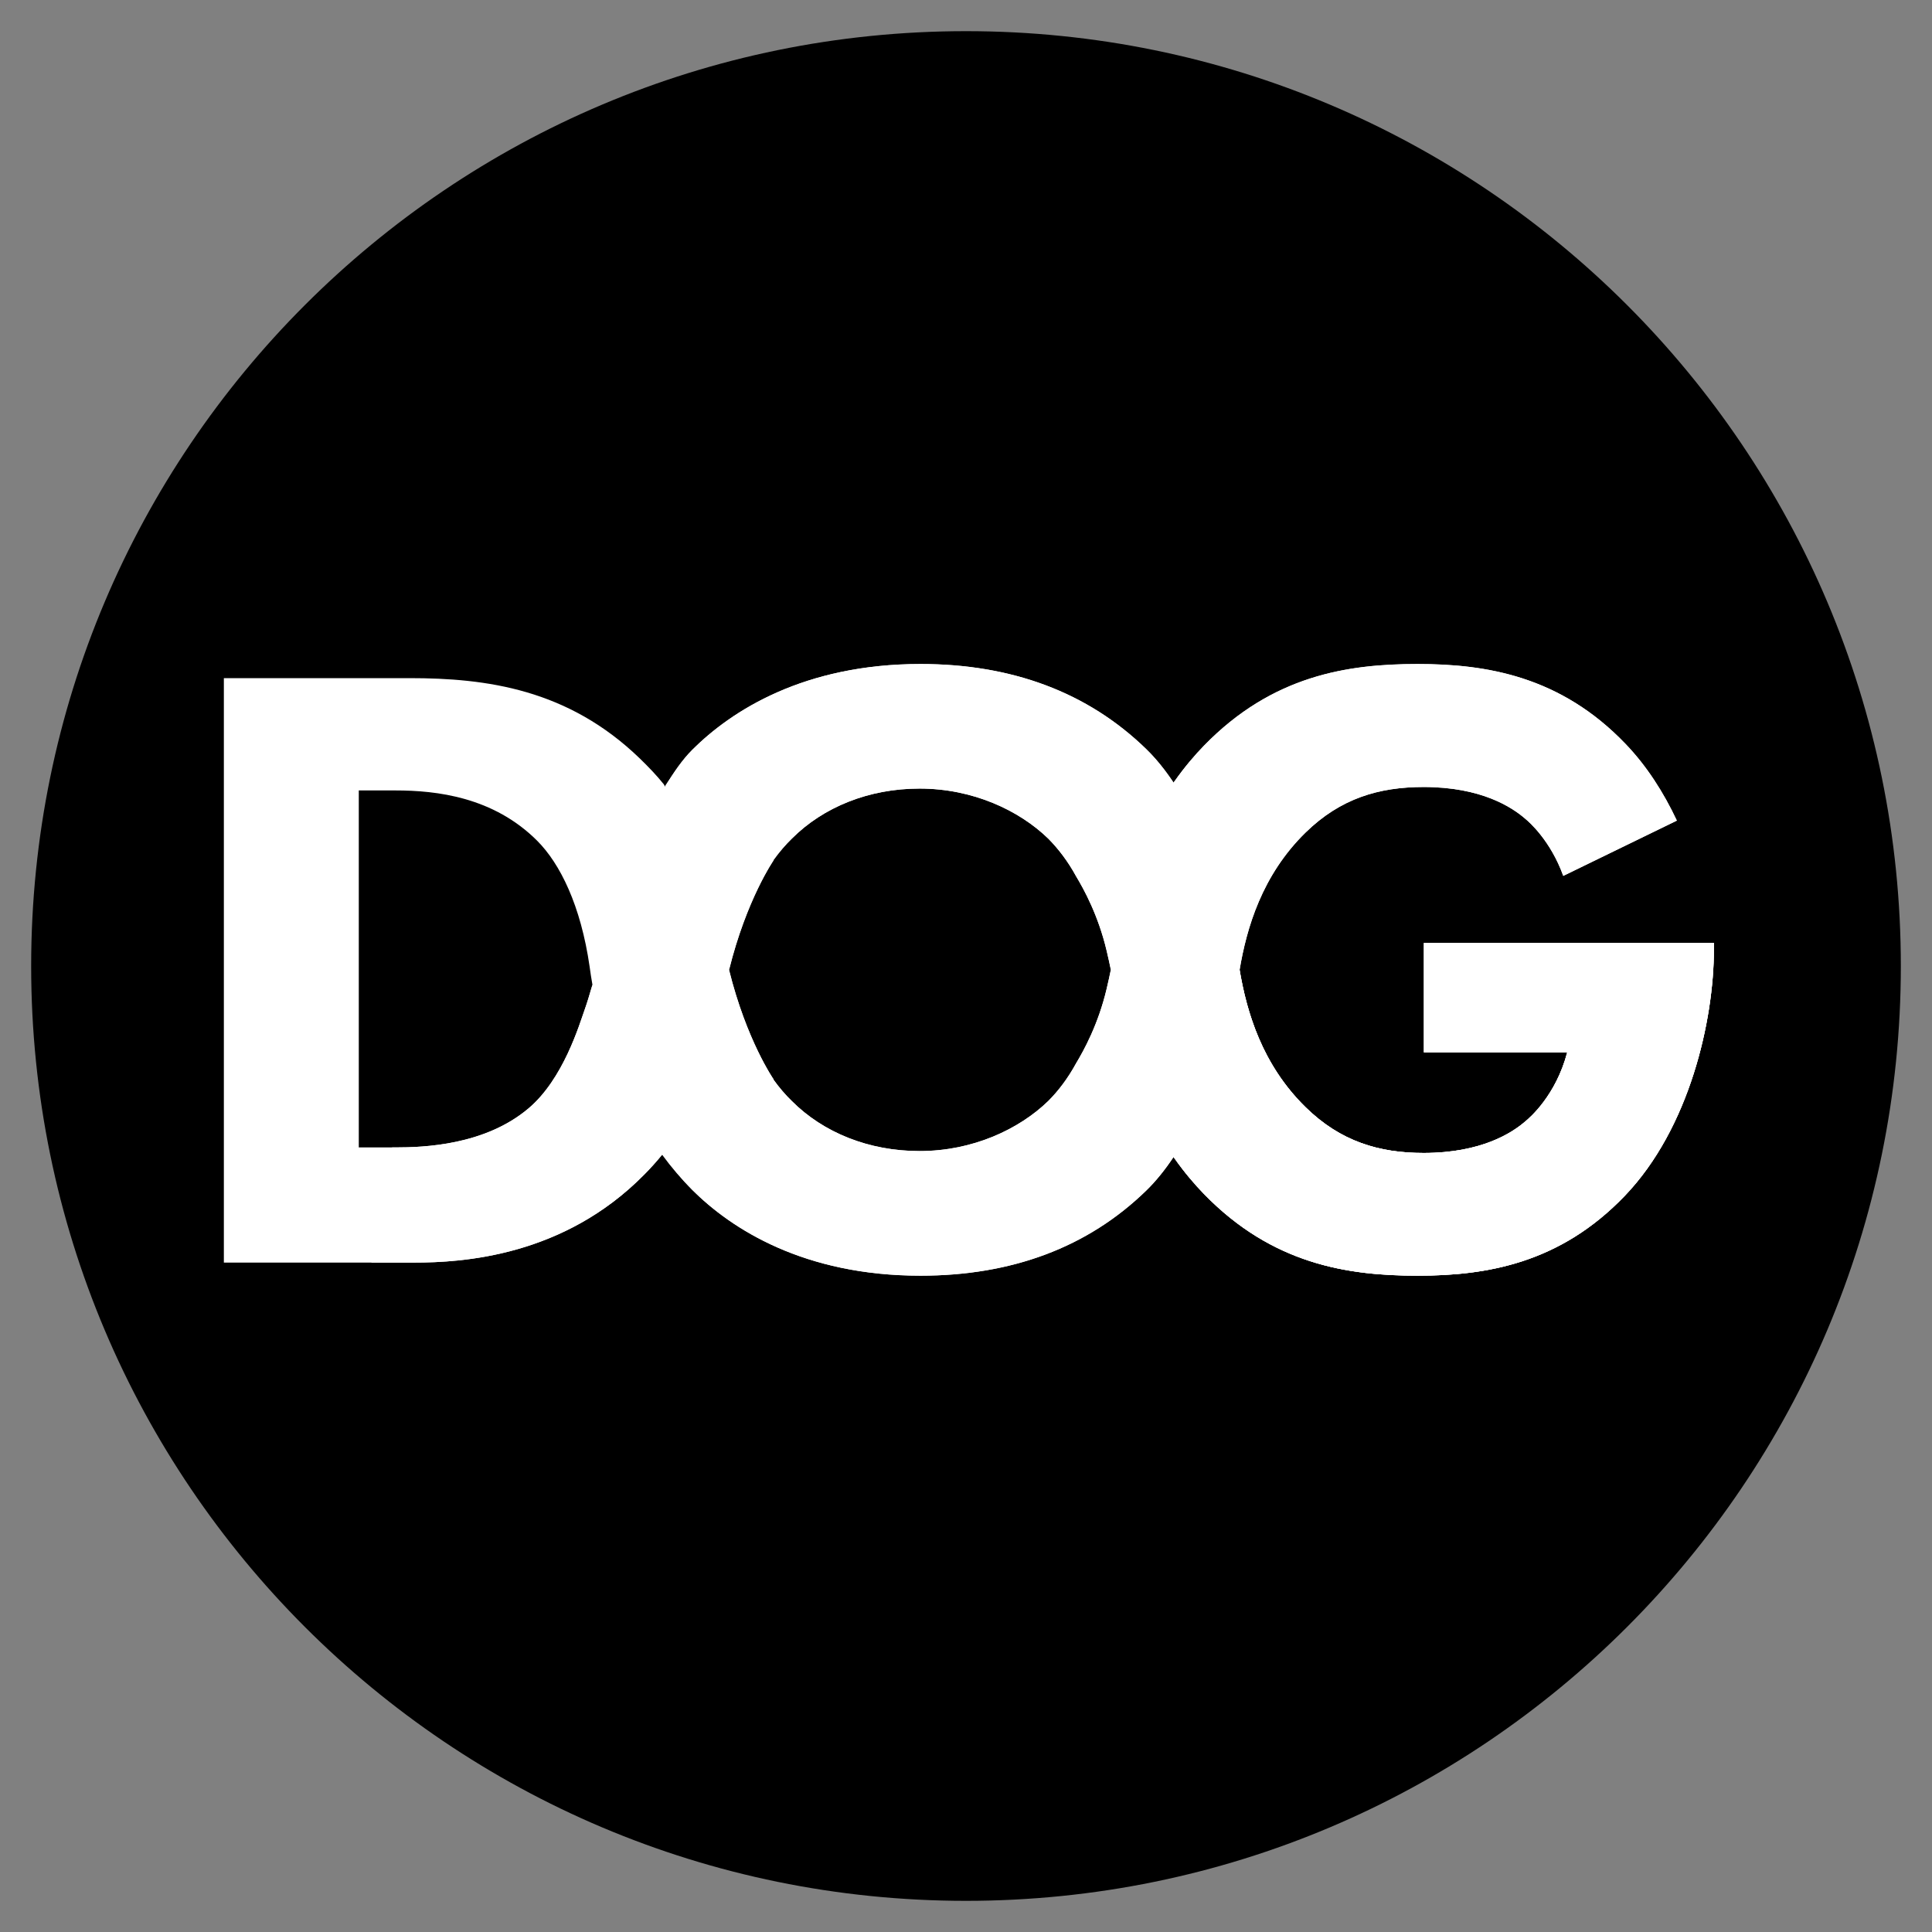 <?xml version="1.0" encoding="UTF-8"?>
<svg xmlns="http://www.w3.org/2000/svg" width="31" height="31" viewBox="0 0 31 31" fill="none">
  <rect x="0" y="0" width="31" height="31" fill="#808080" stroke="none"/>
  <path d="M0.5 15.5C0.5 7.216 7.216 0.5 15.5 0.5V0.5C23.784 0.5 30.5 7.216 30.5 15.5V15.5C30.5 23.784 23.784 30.5 15.5 30.5V30.5C7.216 30.5 0.5 23.784 0.5 15.5V15.5Z" fill="black"></path>
  <g clip-path="url(#clip0)">
    <path d="M22.847 15.131V16.886H25.147C24.964 17.579 24.543 17.938 24.473 17.995C24.262 18.177 23.771 18.5 22.844 18.5C22.128 18.5 21.509 18.316 20.948 17.766C20.248 17.081 20.002 16.23 19.89 15.562C20.002 14.894 20.248 14.044 20.948 13.359C21.51 12.809 22.128 12.628 22.844 12.628C23.771 12.628 24.262 12.954 24.473 13.137C24.536 13.187 24.881 13.491 25.084 14.054L26.906 13.167C26.694 12.716 26.423 12.291 26.082 11.936C25.043 10.851 23.855 10.654 22.746 10.654C21.622 10.654 20.415 10.837 19.319 11.964C19.173 12.114 19.008 12.305 18.843 12.54C18.842 12.539 18.841 12.537 18.84 12.536L18.84 12.544L18.83 12.558C18.696 12.357 18.55 12.174 18.392 12.021C17.451 11.105 16.23 10.655 14.77 10.655C12.902 10.655 11.737 11.402 11.105 12.034C10.951 12.188 10.807 12.39 10.672 12.623L10.654 12.59L10.653 12.59L10.654 12.588C10.533 12.437 10.403 12.303 10.264 12.168C9.113 11.056 7.807 10.881 6.571 10.881H3.592V20.259H6.641C7.427 20.259 9.042 20.16 10.334 18.85C10.436 18.748 10.532 18.64 10.624 18.528C10.771 18.729 10.932 18.917 11.104 19.089C11.737 19.722 12.902 20.469 14.769 20.469C16.229 20.469 17.451 20.019 18.392 19.103C18.549 18.95 18.696 18.767 18.83 18.565C18.833 18.57 18.836 18.574 18.839 18.578L18.84 18.587C18.841 18.585 18.842 18.584 18.843 18.583C19.008 18.818 19.173 19.009 19.319 19.159C20.414 20.286 21.622 20.469 22.745 20.469C23.855 20.469 25.031 20.271 26.07 19.187C27.11 18.103 27.5 16.371 27.5 15.23V15.13H22.847V15.131ZM9.384 16.193C9.296 16.44 9.039 17.314 8.48 17.785C7.779 18.378 6.796 18.411 6.346 18.411H5.757V12.683H6.346C7.006 12.683 7.919 12.788 8.621 13.492C8.986 13.858 9.319 14.527 9.461 15.512C9.474 15.61 9.489 15.706 9.506 15.801C9.459 15.964 9.418 16.098 9.384 16.193ZM17.267 17.061C17.135 17.303 16.979 17.507 16.819 17.667C16.356 18.117 15.612 18.47 14.755 18.47C13.941 18.47 13.211 18.174 12.705 17.667C12.605 17.57 12.505 17.454 12.409 17.321L12.413 17.32C12.413 17.32 11.978 16.695 11.697 15.562C11.978 14.429 12.413 13.803 12.413 13.803L12.409 13.802C12.505 13.669 12.605 13.553 12.705 13.456C13.21 12.95 13.94 12.653 14.755 12.653C15.612 12.653 16.356 13.005 16.819 13.456C16.979 13.617 17.135 13.819 17.267 14.062C17.388 14.264 17.621 14.682 17.757 15.258C17.781 15.359 17.803 15.46 17.824 15.562C17.803 15.663 17.781 15.764 17.757 15.865C17.621 16.441 17.388 16.859 17.267 17.061Z" fill="white"></path>
    <path d="M19.842 15.236C19.855 15.338 19.87 15.448 19.89 15.562C20.002 14.894 20.248 14.044 20.948 13.359C21.51 12.81 22.128 12.628 22.844 12.628C23.771 12.628 24.262 12.954 24.473 13.137C24.536 13.188 24.881 13.491 25.083 14.054L26.906 13.167C26.694 12.716 26.423 12.291 26.082 11.936C25.043 10.852 23.855 10.655 22.746 10.655C21.622 10.655 20.415 10.838 19.319 11.964C19.173 12.114 19.008 12.306 18.843 12.54C18.842 12.539 18.841 12.538 18.84 12.537L18.84 12.545L18.83 12.559C19.393 13.402 19.749 14.574 19.842 15.236L19.842 15.236Z" fill="white"></path>
    <path d="M18.018 16.529C17.95 16.207 17.892 15.885 17.824 15.561C17.803 15.663 17.781 15.764 17.757 15.865C17.621 16.441 17.388 16.859 17.267 17.06C17.135 17.303 16.98 17.507 16.82 17.666C16.356 18.117 15.612 18.469 14.756 18.469C13.941 18.469 13.211 18.174 12.705 17.666C12.605 17.57 12.505 17.454 12.409 17.32L12.414 17.32C12.414 17.32 11.979 16.695 11.698 15.561C11.607 15.189 11.569 14.561 11.431 14.068L9.605 16.199C9.927 17.305 10.459 18.443 11.105 19.089C11.737 19.722 12.902 20.469 14.77 20.469C16.23 20.469 17.452 20.018 18.392 19.103C18.55 18.95 18.696 18.766 18.831 18.564C18.493 18.079 18.203 17.394 18.018 16.529L18.018 16.529Z" fill="white"></path>
    <path d="M22.848 15.131V16.886H25.147C24.965 17.579 24.543 17.938 24.473 17.995C24.263 18.177 23.771 18.5 22.845 18.5C22.128 18.5 21.51 18.316 20.949 17.766C20.129 16.964 19.931 15.934 19.843 15.236C19.727 14.415 19.209 12.813 18.393 12.02C17.453 11.105 16.231 10.654 14.771 10.654C12.903 10.654 11.738 11.401 11.106 12.034C10.948 12.192 10.813 12.404 10.67 12.613C10.67 12.613 10.929 13.006 11.159 13.607C11.426 14.303 11.645 15.348 11.699 15.562C11.98 14.428 12.414 13.803 12.414 13.803L12.41 13.802C12.506 13.669 12.606 13.553 12.706 13.456C13.211 12.95 13.941 12.653 14.756 12.653C15.613 12.653 16.357 13.005 16.821 13.456C16.98 13.617 17.136 13.819 17.268 14.062C17.39 14.264 17.622 14.682 17.758 15.258C17.858 15.682 17.929 16.107 18.019 16.529C18.164 17.417 18.5 18.092 18.84 18.579L18.841 18.587C18.842 18.586 18.843 18.585 18.844 18.584C19.009 18.818 19.174 19.009 19.32 19.16C20.416 20.286 21.623 20.469 22.746 20.469C23.856 20.469 25.032 20.272 26.071 19.188C27.111 18.104 27.501 16.371 27.501 15.231V15.131H22.848V15.131Z" fill="white"></path>
    <path d="M9.384 16.193C9.296 16.44 9.039 17.314 8.48 17.785C7.779 18.378 6.796 18.411 6.346 18.411H6.291C6.094 19.02 5.985 19.626 5.96 20.259H6.641C7.427 20.259 9.042 20.16 10.334 18.85C10.436 18.748 10.532 18.64 10.624 18.528C10.064 17.768 9.683 16.819 9.506 15.802C9.459 15.964 9.418 16.098 9.384 16.193V16.193Z" fill="white"></path>
    <path d="M22.848 15.131V16.886H25.147C24.965 17.579 24.543 17.938 24.473 17.995C24.263 18.177 23.771 18.5 22.844 18.5C22.128 18.5 21.51 18.316 20.949 17.766C20.249 17.081 20.002 16.23 19.89 15.562C19.871 15.677 19.855 15.786 19.843 15.888C19.749 16.55 19.394 17.721 18.831 18.565C18.834 18.57 18.837 18.574 18.84 18.578L18.841 18.587C18.842 18.585 18.843 18.584 18.843 18.583C19.008 18.818 19.174 19.009 19.32 19.159C20.415 20.286 21.623 20.469 22.746 20.469C23.855 20.469 25.032 20.271 26.071 19.187C27.11 18.103 27.5 16.371 27.5 15.23V15.13H22.848V15.131Z" fill="white"></path>
  </g>
  <defs>
    <clipPath id="clip0">
      <rect width="24" height="10" fill="white" transform="translate(3.5 10.5)"></rect>
    </clipPath>
  </defs>
</svg>
